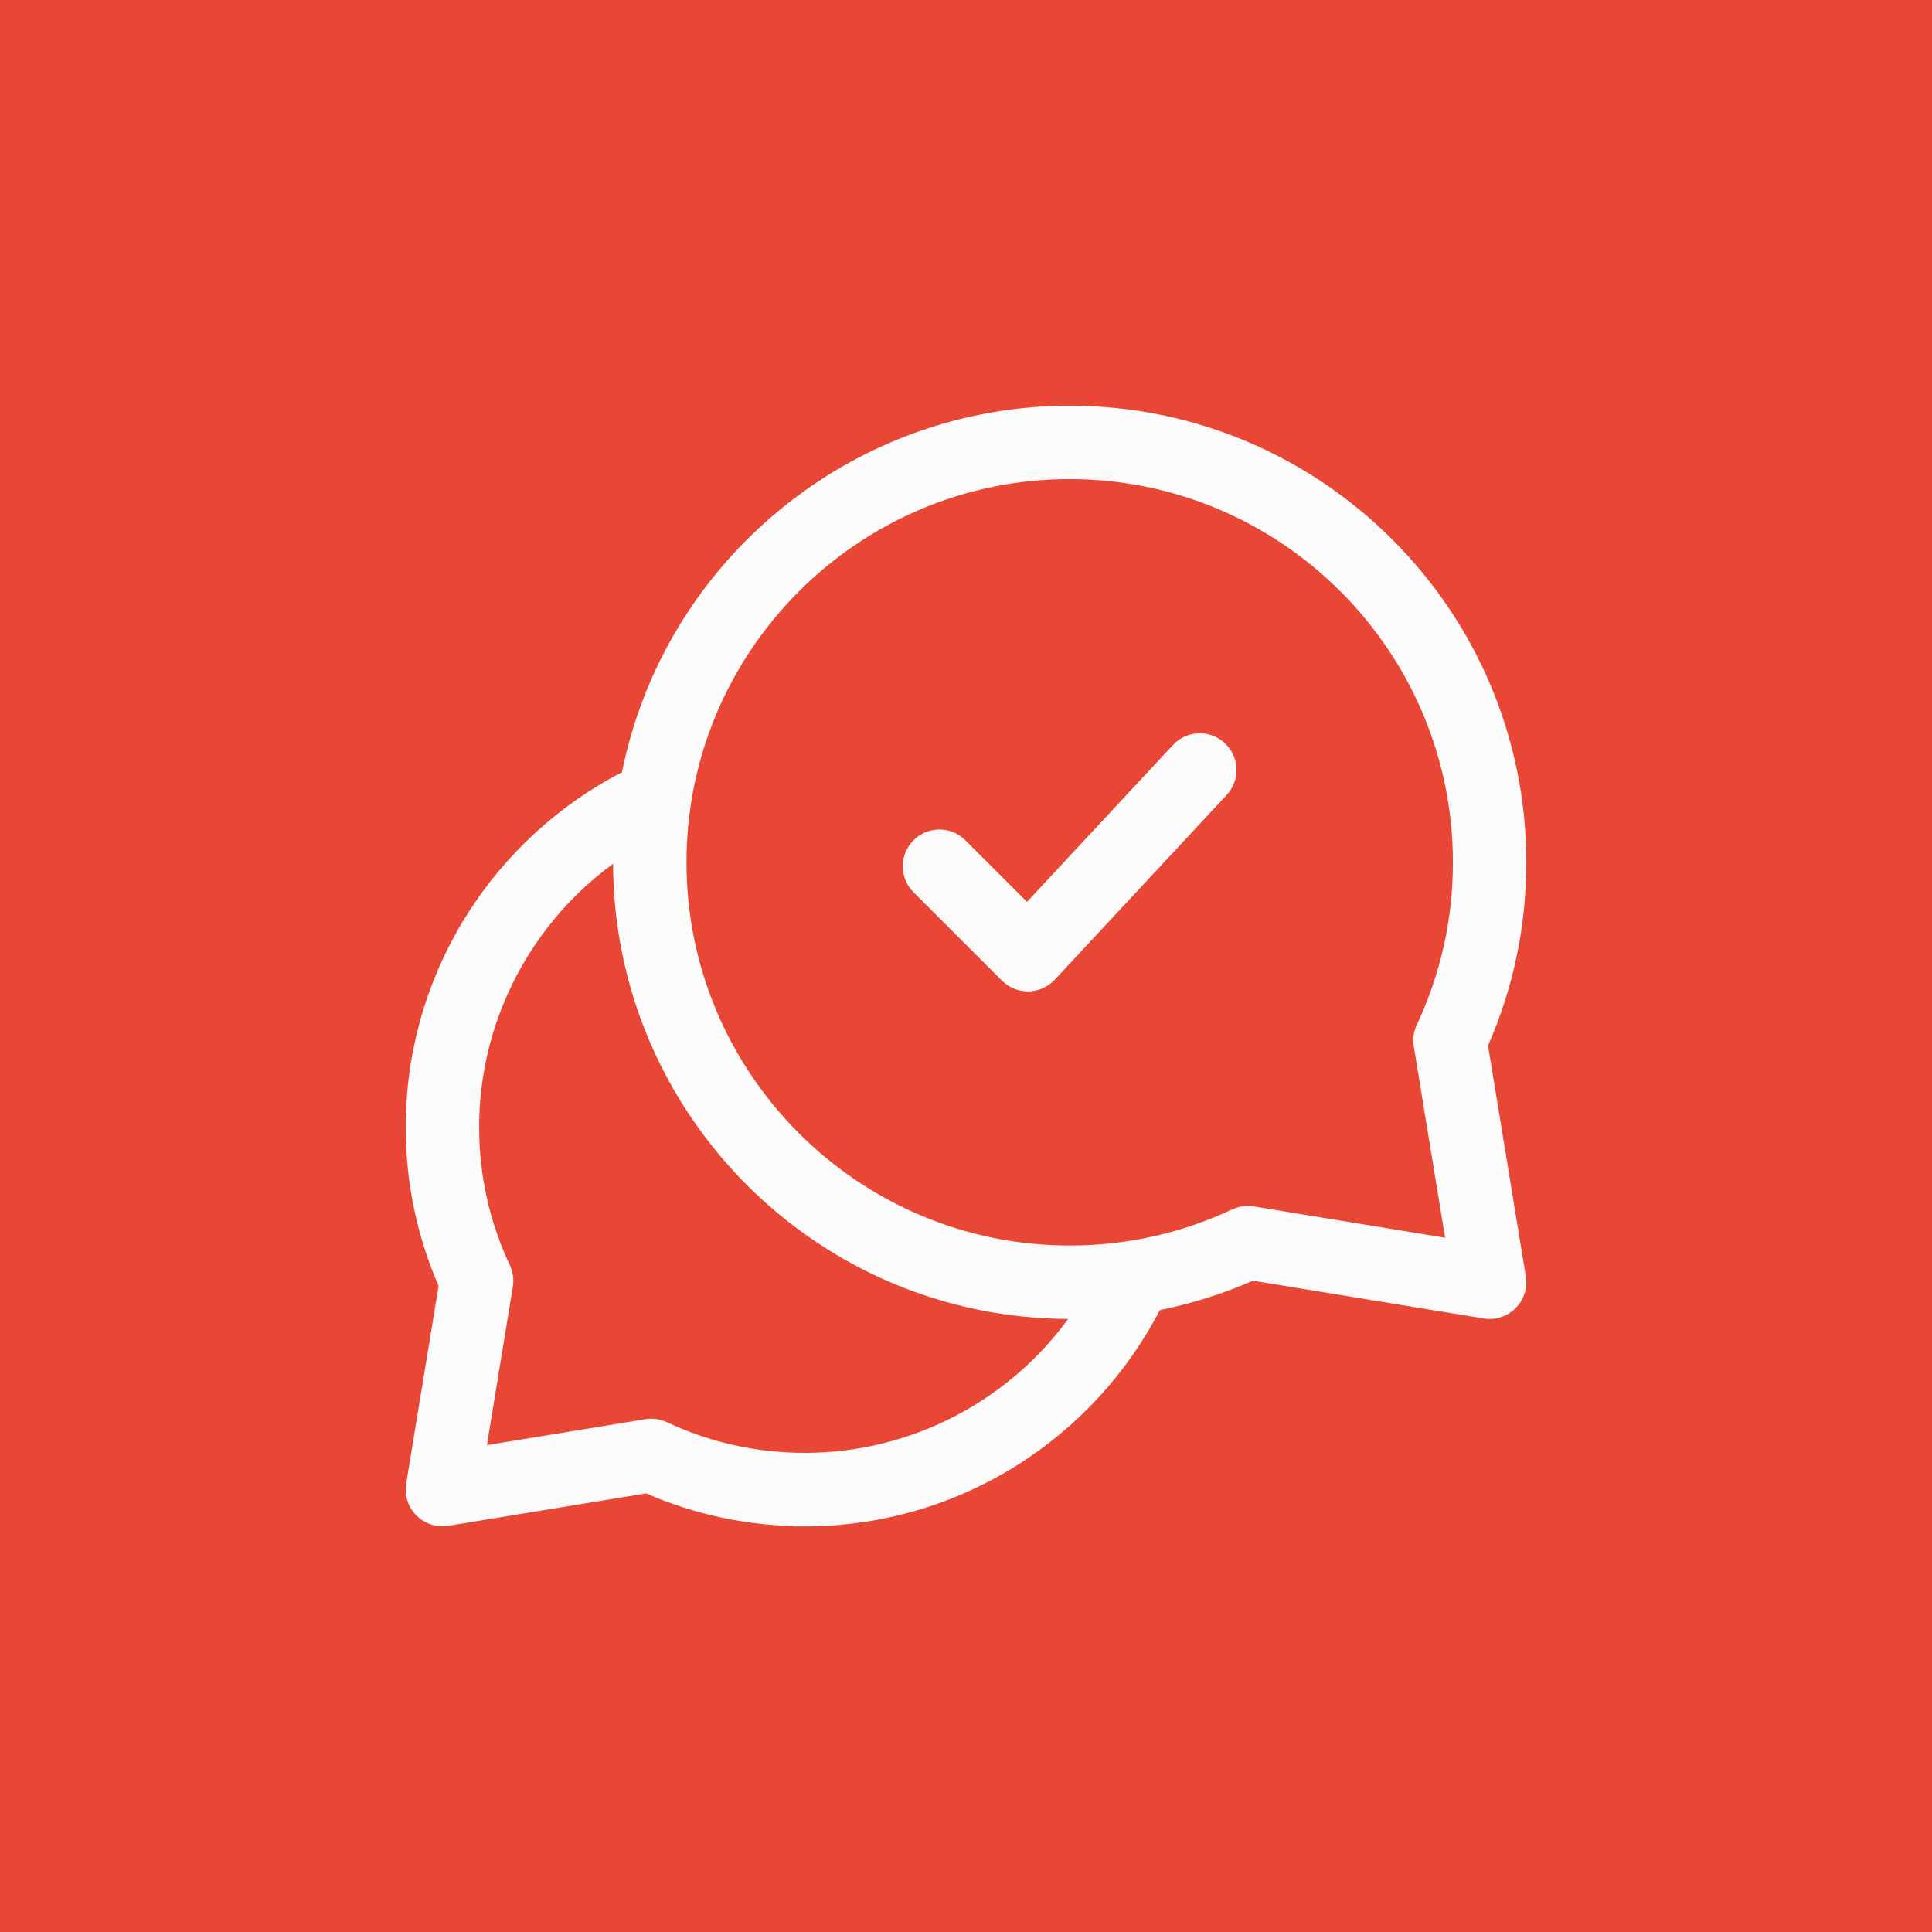 <svg width="50" height="50" viewBox="0 0 50 50" fill="none" xmlns="http://www.w3.org/2000/svg">
<rect width="50" height="50" fill="#E94736"/>
<path fill-rule="evenodd" clip-rule="evenodd" d="M16.894 38.179C18.138 38.724 19.463 39 20.833 39L20.834 39.002C22.677 39.002 24.475 38.486 26.033 37.511C27.55 36.562 28.781 35.221 29.594 33.631L29.682 33.461L29.869 33.424C30.687 33.264 31.488 33.012 32.252 32.675L32.359 32.627L38.478 33.629C38.503 33.633 38.527 33.635 38.551 33.635C38.669 33.635 38.786 33.587 38.869 33.503C38.971 33.401 39.018 33.255 38.995 33.112L37.993 26.992L38.04 26.885C38.678 25.444 39.001 23.907 39.001 22.317C39.001 16.077 33.924 11 27.683 11C22.288 11 17.618 14.84 16.578 20.131L16.541 20.318L16.371 20.406C14.781 21.219 13.44 22.45 12.491 23.967C11.515 25.526 11 27.324 11 29.167C11 30.537 11.276 31.862 11.821 33.106L11.868 33.212L11.006 38.477C10.983 38.62 11.03 38.766 11.132 38.868C11.215 38.952 11.331 39 11.45 39C11.474 39 11.499 38.998 11.523 38.994L16.788 38.132L16.894 38.179ZM17.043 37.258C16.984 37.23 16.918 37.215 16.852 37.215L16.853 37.216C16.829 37.216 16.804 37.218 16.78 37.222L11.995 38.005L12.779 33.22C12.794 33.13 12.781 33.039 12.742 32.957C12.183 31.766 11.9 30.491 11.9 29.167C11.9 26.243 13.339 23.499 15.75 21.825L16.379 21.388L16.367 22.204C16.366 22.241 16.366 22.279 16.366 22.317C16.366 28.557 21.443 33.634 27.683 33.634C27.702 33.634 27.72 33.634 27.739 33.633C27.757 33.633 27.776 33.633 27.794 33.633L28.612 33.622L28.176 34.25C26.502 36.661 23.757 38.1 20.834 38.1C19.509 38.1 18.234 37.817 17.043 37.258ZM17.266 22.317C17.266 16.573 21.939 11.899 27.683 11.899C33.427 11.899 38.101 16.573 38.101 22.317C38.101 23.861 37.77 25.348 37.119 26.736C37.08 26.819 37.067 26.91 37.082 27L38.005 32.639L32.366 31.716C32.343 31.712 32.319 31.71 32.294 31.71C32.229 31.71 32.162 31.724 32.103 31.752C30.714 32.404 29.227 32.734 27.683 32.734C21.939 32.734 17.266 28.061 17.266 22.317ZM26.285 25.025C26.368 25.109 26.485 25.157 26.603 25.157H26.61C26.731 25.156 26.848 25.103 26.93 25.014L31.38 20.234C31.462 20.146 31.505 20.032 31.5 19.912C31.496 19.791 31.445 19.68 31.357 19.599C31.274 19.521 31.165 19.478 31.051 19.478C30.926 19.478 30.808 19.529 30.722 19.622L26.591 24.06L24.631 22.1C24.546 22.015 24.433 21.968 24.313 21.968C24.193 21.968 24.08 22.015 23.995 22.1C23.819 22.275 23.819 22.56 23.995 22.736L26.285 25.025Z" fill="#FBFBFB"/>
<path d="M20.833 39L21.28 38.777L21.142 38.5H20.833V39ZM16.894 38.179L16.693 38.636L16.694 38.637L16.894 38.179ZM20.834 39.002L20.386 39.225L20.524 39.502H20.834V39.002ZM26.033 37.511L26.299 37.935L26.299 37.935L26.033 37.511ZM29.594 33.631L30.04 33.859L30.04 33.859L29.594 33.631ZM29.682 33.461L29.586 32.97L29.347 33.016L29.236 33.233L29.682 33.461ZM29.869 33.424L29.965 33.915L29.965 33.915L29.869 33.424ZM32.252 32.675L32.454 33.132L32.455 33.131L32.252 32.675ZM32.359 32.627L32.44 32.133L32.292 32.109L32.156 32.17L32.359 32.627ZM38.478 33.629L38.397 34.123L38.403 34.123L38.478 33.629ZM38.869 33.503L38.515 33.15L38.514 33.151L38.869 33.503ZM38.995 33.112L39.488 33.033L39.488 33.032L38.995 33.112ZM37.993 26.992L37.536 26.789L37.475 26.926L37.499 27.073L37.993 26.992ZM38.04 26.885L38.497 27.088L38.498 27.087L38.04 26.885ZM16.578 20.131L16.087 20.034L16.087 20.035L16.578 20.131ZM16.541 20.318L16.769 20.764L16.986 20.653L17.032 20.414L16.541 20.318ZM16.371 20.406L16.143 19.96L16.143 19.96L16.371 20.406ZM12.491 23.967L12.067 23.701L12.067 23.701L12.491 23.967ZM11.821 33.106L11.363 33.306L11.364 33.307L11.821 33.106ZM11.868 33.212L12.361 33.293L12.386 33.146L12.326 33.011L11.868 33.212ZM11.006 38.477L10.512 38.397L10.512 38.398L11.006 38.477ZM11.132 38.868L10.778 39.222L10.778 39.222L11.132 38.868ZM11.523 38.994L11.6 39.488L11.604 39.487L11.523 38.994ZM16.788 38.132L16.989 37.674L16.854 37.614L16.707 37.639L16.788 38.132ZM16.852 37.215V36.715L16.628 37.662L16.852 37.215ZM17.043 37.258L17.256 36.805L17.253 36.804L17.043 37.258ZM16.853 37.216V37.716L17.077 36.769L16.853 37.216ZM16.78 37.222L16.703 36.728L16.7 36.729L16.78 37.222ZM11.995 38.005L11.502 37.925L11.39 38.611L12.076 38.499L11.995 38.005ZM12.779 33.22L12.285 33.139L12.285 33.139L12.779 33.22ZM12.742 32.957L13.195 32.745L13.195 32.744L12.742 32.957ZM15.75 21.825L15.465 21.414L15.465 21.414L15.75 21.825ZM16.379 21.388L16.879 21.396L16.893 20.423L16.094 20.977L16.379 21.388ZM16.367 22.204L16.867 22.224L16.867 22.211L16.367 22.204ZM27.739 33.633L27.729 33.134L27.729 33.134L27.739 33.633ZM27.794 33.633V34.133L27.801 34.133L27.794 33.633ZM28.612 33.622L29.023 33.907L29.578 33.108L28.606 33.122L28.612 33.622ZM28.176 34.25L28.587 34.535L28.587 34.535L28.176 34.25ZM37.119 26.736L36.666 26.524L36.666 26.524L37.119 26.736ZM37.082 27L37.575 26.919L37.575 26.918L37.082 27ZM38.005 32.639L37.925 33.132L38.611 33.245L38.499 32.558L38.005 32.639ZM32.366 31.716L32.447 31.222L32.444 31.222L32.366 31.716ZM32.103 31.752L31.893 31.298L31.89 31.299L32.103 31.752ZM26.285 25.025L26.639 24.672L26.639 24.672L26.285 25.025ZM26.61 25.157V25.657L26.616 25.657L26.61 25.157ZM26.93 25.014L27.296 25.355L27.297 25.355L26.93 25.014ZM31.38 20.234L31.014 19.893L31.014 19.894L31.38 20.234ZM31.5 19.912L31.001 19.93L31.001 19.931L31.5 19.912ZM31.357 19.599L31.698 19.233L31.698 19.232L31.357 19.599ZM30.722 19.622L31.088 19.962L31.089 19.962L30.722 19.622ZM26.591 24.06L26.238 24.414L26.604 24.78L26.957 24.401L26.591 24.06ZM23.995 22.1L24.348 22.454L24.348 22.454L23.995 22.1ZM23.995 22.736L23.641 23.09L23.641 23.09L23.995 22.736ZM20.833 38.5C19.531 38.5 18.275 38.238 17.095 37.721L16.694 38.637C18.001 39.21 19.395 39.5 20.833 39.5V38.5ZM21.281 38.778L21.28 38.777L20.386 39.223L20.386 39.225L21.281 38.778ZM25.768 37.087C24.29 38.012 22.584 38.502 20.834 38.502V39.502C22.771 39.502 24.661 38.959 26.299 37.935L25.768 37.087ZM29.149 33.404C28.378 34.912 27.208 36.186 25.768 37.087L26.299 37.935C27.892 36.938 29.185 35.529 30.04 33.859L29.149 33.404ZM29.236 33.233L29.149 33.404L30.04 33.859L30.127 33.688L29.236 33.233ZM29.774 32.934L29.586 32.97L29.777 33.952L29.965 33.915L29.774 32.934ZM32.05 32.217C31.32 32.539 30.555 32.781 29.773 32.934L29.965 33.915C30.82 33.748 31.657 33.484 32.454 33.132L32.05 32.217ZM32.156 32.17L32.049 32.218L32.455 33.131L32.562 33.084L32.156 32.17ZM38.559 33.136L32.44 32.133L32.278 33.12L38.397 34.122L38.559 33.136ZM38.551 33.135C38.558 33.135 38.559 33.136 38.553 33.135L38.403 34.123C38.447 34.13 38.497 34.135 38.551 34.135V33.135ZM38.514 33.151C38.52 33.145 38.527 33.141 38.532 33.139C38.537 33.136 38.543 33.135 38.551 33.135V34.135C38.801 34.135 39.045 34.035 39.224 33.855L38.514 33.151ZM38.501 33.192C38.499 33.177 38.503 33.162 38.515 33.15L39.222 33.857C39.439 33.641 39.537 33.333 39.488 33.033L38.501 33.192ZM37.499 27.073L38.501 33.193L39.488 33.032L38.486 26.912L37.499 27.073ZM37.583 26.682L37.536 26.789L38.45 27.195L38.497 27.088L37.583 26.682ZM38.501 22.317C38.501 23.838 38.192 25.306 37.583 26.683L38.498 27.087C39.163 25.582 39.501 23.976 39.501 22.317H38.501ZM27.683 11.5C33.648 11.5 38.501 16.353 38.501 22.317H39.501C39.501 15.801 34.2 10.5 27.683 10.5V11.5ZM17.069 20.227C18.062 15.171 22.527 11.5 27.683 11.5V10.5C22.05 10.5 17.174 14.509 16.087 20.034L17.069 20.227ZM17.032 20.414L17.069 20.226L16.087 20.035L16.051 20.223L17.032 20.414ZM16.599 20.851L16.769 20.764L16.314 19.873L16.143 19.96L16.599 20.851ZM12.914 24.232C13.816 22.792 15.09 21.622 16.599 20.851L16.143 19.96C14.473 20.815 13.064 22.108 12.067 23.701L12.914 24.232ZM11.5 29.167C11.5 27.417 11.989 25.711 12.914 24.232L12.067 23.701C11.041 25.34 10.5 27.23 10.5 29.167H11.5ZM12.279 32.905C11.762 31.725 11.5 30.469 11.5 29.167H10.5C10.5 30.605 10.79 31.999 11.363 33.306L12.279 32.905ZM12.326 33.011L12.279 32.904L11.364 33.307L11.411 33.414L12.326 33.011ZM11.499 38.558L12.361 33.293L11.375 33.131L10.512 38.397L11.499 38.558ZM11.485 38.515C11.498 38.527 11.502 38.542 11.5 38.557L10.512 38.398C10.464 38.698 10.562 39.005 10.778 39.222L11.485 38.515ZM11.45 38.5C11.458 38.5 11.465 38.502 11.469 38.504C11.474 38.505 11.479 38.509 11.485 38.515L10.778 39.222C10.955 39.398 11.198 39.5 11.45 39.5V38.5ZM11.445 38.5C11.443 38.5 11.444 38.5 11.45 38.5V39.5C11.504 39.5 11.555 39.495 11.6 39.488L11.445 38.5ZM16.707 37.639L11.442 38.501L11.604 39.487L16.869 38.625L16.707 37.639ZM17.096 37.721L16.989 37.674L16.586 38.59L16.693 38.636L17.096 37.721ZM16.852 37.715C16.847 37.715 16.844 37.715 16.841 37.714C16.839 37.714 16.836 37.713 16.833 37.712L17.253 36.804C17.129 36.747 16.992 36.715 16.852 36.715V37.715ZM17.077 36.769L17.076 36.768L16.628 37.662L16.63 37.663L17.077 36.769ZM16.858 37.716C16.86 37.716 16.859 37.716 16.853 37.716V36.716C16.799 36.716 16.748 36.721 16.703 36.728L16.858 37.716ZM12.076 38.499L16.861 37.715L16.7 36.729L11.915 37.512L12.076 38.499ZM12.285 33.139L11.502 37.925L12.489 38.086L13.272 33.301L12.285 33.139ZM12.289 33.169C12.288 33.165 12.286 33.16 12.285 33.154C12.284 33.148 12.285 33.143 12.285 33.139L13.272 33.302C13.303 33.112 13.276 32.918 13.195 32.745L12.289 33.169ZM11.4 29.167C11.4 30.564 11.699 31.912 12.29 33.169L13.195 32.744C12.667 31.621 12.4 30.418 12.4 29.167H11.4ZM15.465 21.414C12.92 23.181 11.4 26.079 11.4 29.167H12.4C12.4 26.408 13.758 23.817 16.035 22.235L15.465 21.414ZM16.094 20.977L15.465 21.414L16.035 22.235L16.664 21.799L16.094 20.977ZM16.867 22.211L16.879 21.396L15.879 21.381L15.867 22.196L16.867 22.211ZM16.866 22.317C16.866 22.277 16.866 22.249 16.867 22.224L15.868 22.184C15.866 22.233 15.866 22.281 15.866 22.317H16.866ZM27.683 33.134C21.719 33.134 16.866 28.281 16.866 22.317H15.866C15.866 28.834 21.166 34.134 27.683 34.134V33.134ZM27.729 33.134C27.709 33.134 27.696 33.134 27.683 33.134V34.134C27.708 34.134 27.731 34.134 27.749 34.133L27.729 33.134ZM27.794 33.133C27.77 33.133 27.746 33.133 27.729 33.134L27.749 34.133C27.768 34.133 27.782 34.133 27.794 34.133V33.133ZM28.606 33.122L27.787 33.133L27.801 34.133L28.619 34.121L28.606 33.122ZM28.587 34.535L29.023 33.907L28.202 33.336L27.765 33.965L28.587 34.535ZM20.834 38.6C23.922 38.6 26.819 37.08 28.587 34.535L27.765 33.965C26.184 36.242 23.593 37.6 20.834 37.6V38.6ZM16.831 37.71C18.088 38.301 19.436 38.6 20.834 38.6V37.6C19.582 37.6 18.379 37.333 17.256 36.805L16.831 37.71ZM27.683 11.399C21.663 11.399 16.766 16.297 16.766 22.317H17.766C17.766 16.849 22.215 12.399 27.683 12.399V11.399ZM38.601 22.317C38.601 16.297 33.703 11.399 27.683 11.399V12.399C33.151 12.399 37.601 16.849 37.601 22.317H38.601ZM37.571 26.949C38.254 25.493 38.601 23.934 38.601 22.317H37.601C37.601 23.788 37.286 25.202 36.666 26.524L37.571 26.949ZM37.575 26.918C37.576 26.923 37.576 26.928 37.575 26.934C37.575 26.94 37.573 26.945 37.571 26.948L36.666 26.524C36.584 26.698 36.557 26.891 36.589 27.081L37.575 26.918ZM38.499 32.558L37.575 26.919L36.589 27.081L37.512 32.72L38.499 32.558ZM32.285 32.209L37.925 33.132L38.086 32.145L32.447 31.222L32.285 32.209ZM32.294 32.21C32.288 32.21 32.286 32.209 32.289 32.21L32.444 31.222C32.399 31.215 32.349 31.21 32.294 31.21V32.21ZM32.313 32.206C32.31 32.207 32.307 32.208 32.305 32.209C32.303 32.209 32.299 32.21 32.294 32.21V31.21C32.154 31.21 32.017 31.241 31.893 31.298L32.313 32.206ZM27.683 33.234C29.3 33.234 30.86 32.888 32.315 32.205L31.89 31.299C30.569 31.919 29.154 32.234 27.683 32.234V33.234ZM16.766 22.317C16.766 28.337 21.663 33.234 27.683 33.234V32.234C22.215 32.234 17.766 27.785 17.766 22.317H16.766ZM26.603 24.657C26.612 24.657 26.618 24.659 26.622 24.661C26.627 24.663 26.633 24.666 26.639 24.672L25.931 25.379C26.108 25.556 26.351 25.657 26.603 25.657V24.657ZM26.61 24.657H26.603V25.657H26.61V24.657ZM26.565 24.673C26.57 24.668 26.575 24.664 26.58 24.662C26.586 24.659 26.594 24.657 26.604 24.657L26.616 25.657C26.877 25.654 27.123 25.541 27.296 25.355L26.565 24.673ZM31.014 19.894L26.564 24.674L27.297 25.355L31.746 20.575L31.014 19.894ZM31.001 19.931C31 19.924 31.002 19.917 31.004 19.91C31.007 19.902 31.011 19.897 31.014 19.893L31.745 20.575C31.917 20.391 32.01 20.148 32 19.893L31.001 19.931ZM31.017 19.964C31.013 19.961 31.009 19.955 31.005 19.948C31.002 19.941 31.001 19.935 31.001 19.93L32 19.893C31.991 19.641 31.883 19.405 31.698 19.233L31.017 19.964ZM31.051 19.978C31.038 19.978 31.025 19.972 31.017 19.965L31.698 19.232C31.523 19.07 31.293 18.978 31.051 18.978V19.978ZM31.089 19.962C31.085 19.965 31.079 19.97 31.072 19.973C31.064 19.977 31.057 19.978 31.051 19.978V18.978C30.786 18.978 30.536 19.087 30.356 19.282L31.089 19.962ZM26.957 24.401L31.088 19.962L30.356 19.281L26.225 23.72L26.957 24.401ZM24.277 22.454L26.238 24.414L26.945 23.707L24.984 21.747L24.277 22.454ZM24.313 22.468C24.307 22.468 24.3 22.467 24.293 22.464C24.286 22.461 24.281 22.457 24.277 22.454L24.984 21.747C24.806 21.568 24.565 21.468 24.313 21.468V22.468ZM24.348 22.454C24.345 22.457 24.339 22.461 24.332 22.464C24.325 22.467 24.318 22.468 24.313 22.468V21.468C24.06 21.468 23.82 21.568 23.641 21.747L24.348 22.454ZM24.348 22.382C24.368 22.401 24.369 22.433 24.348 22.454L23.642 21.746C23.27 22.117 23.271 22.719 23.641 23.09L24.348 22.382ZM26.639 24.672L24.348 22.382L23.641 23.09L25.931 25.379L26.639 24.672Z" fill="#FBFBFB"/>
</svg>
